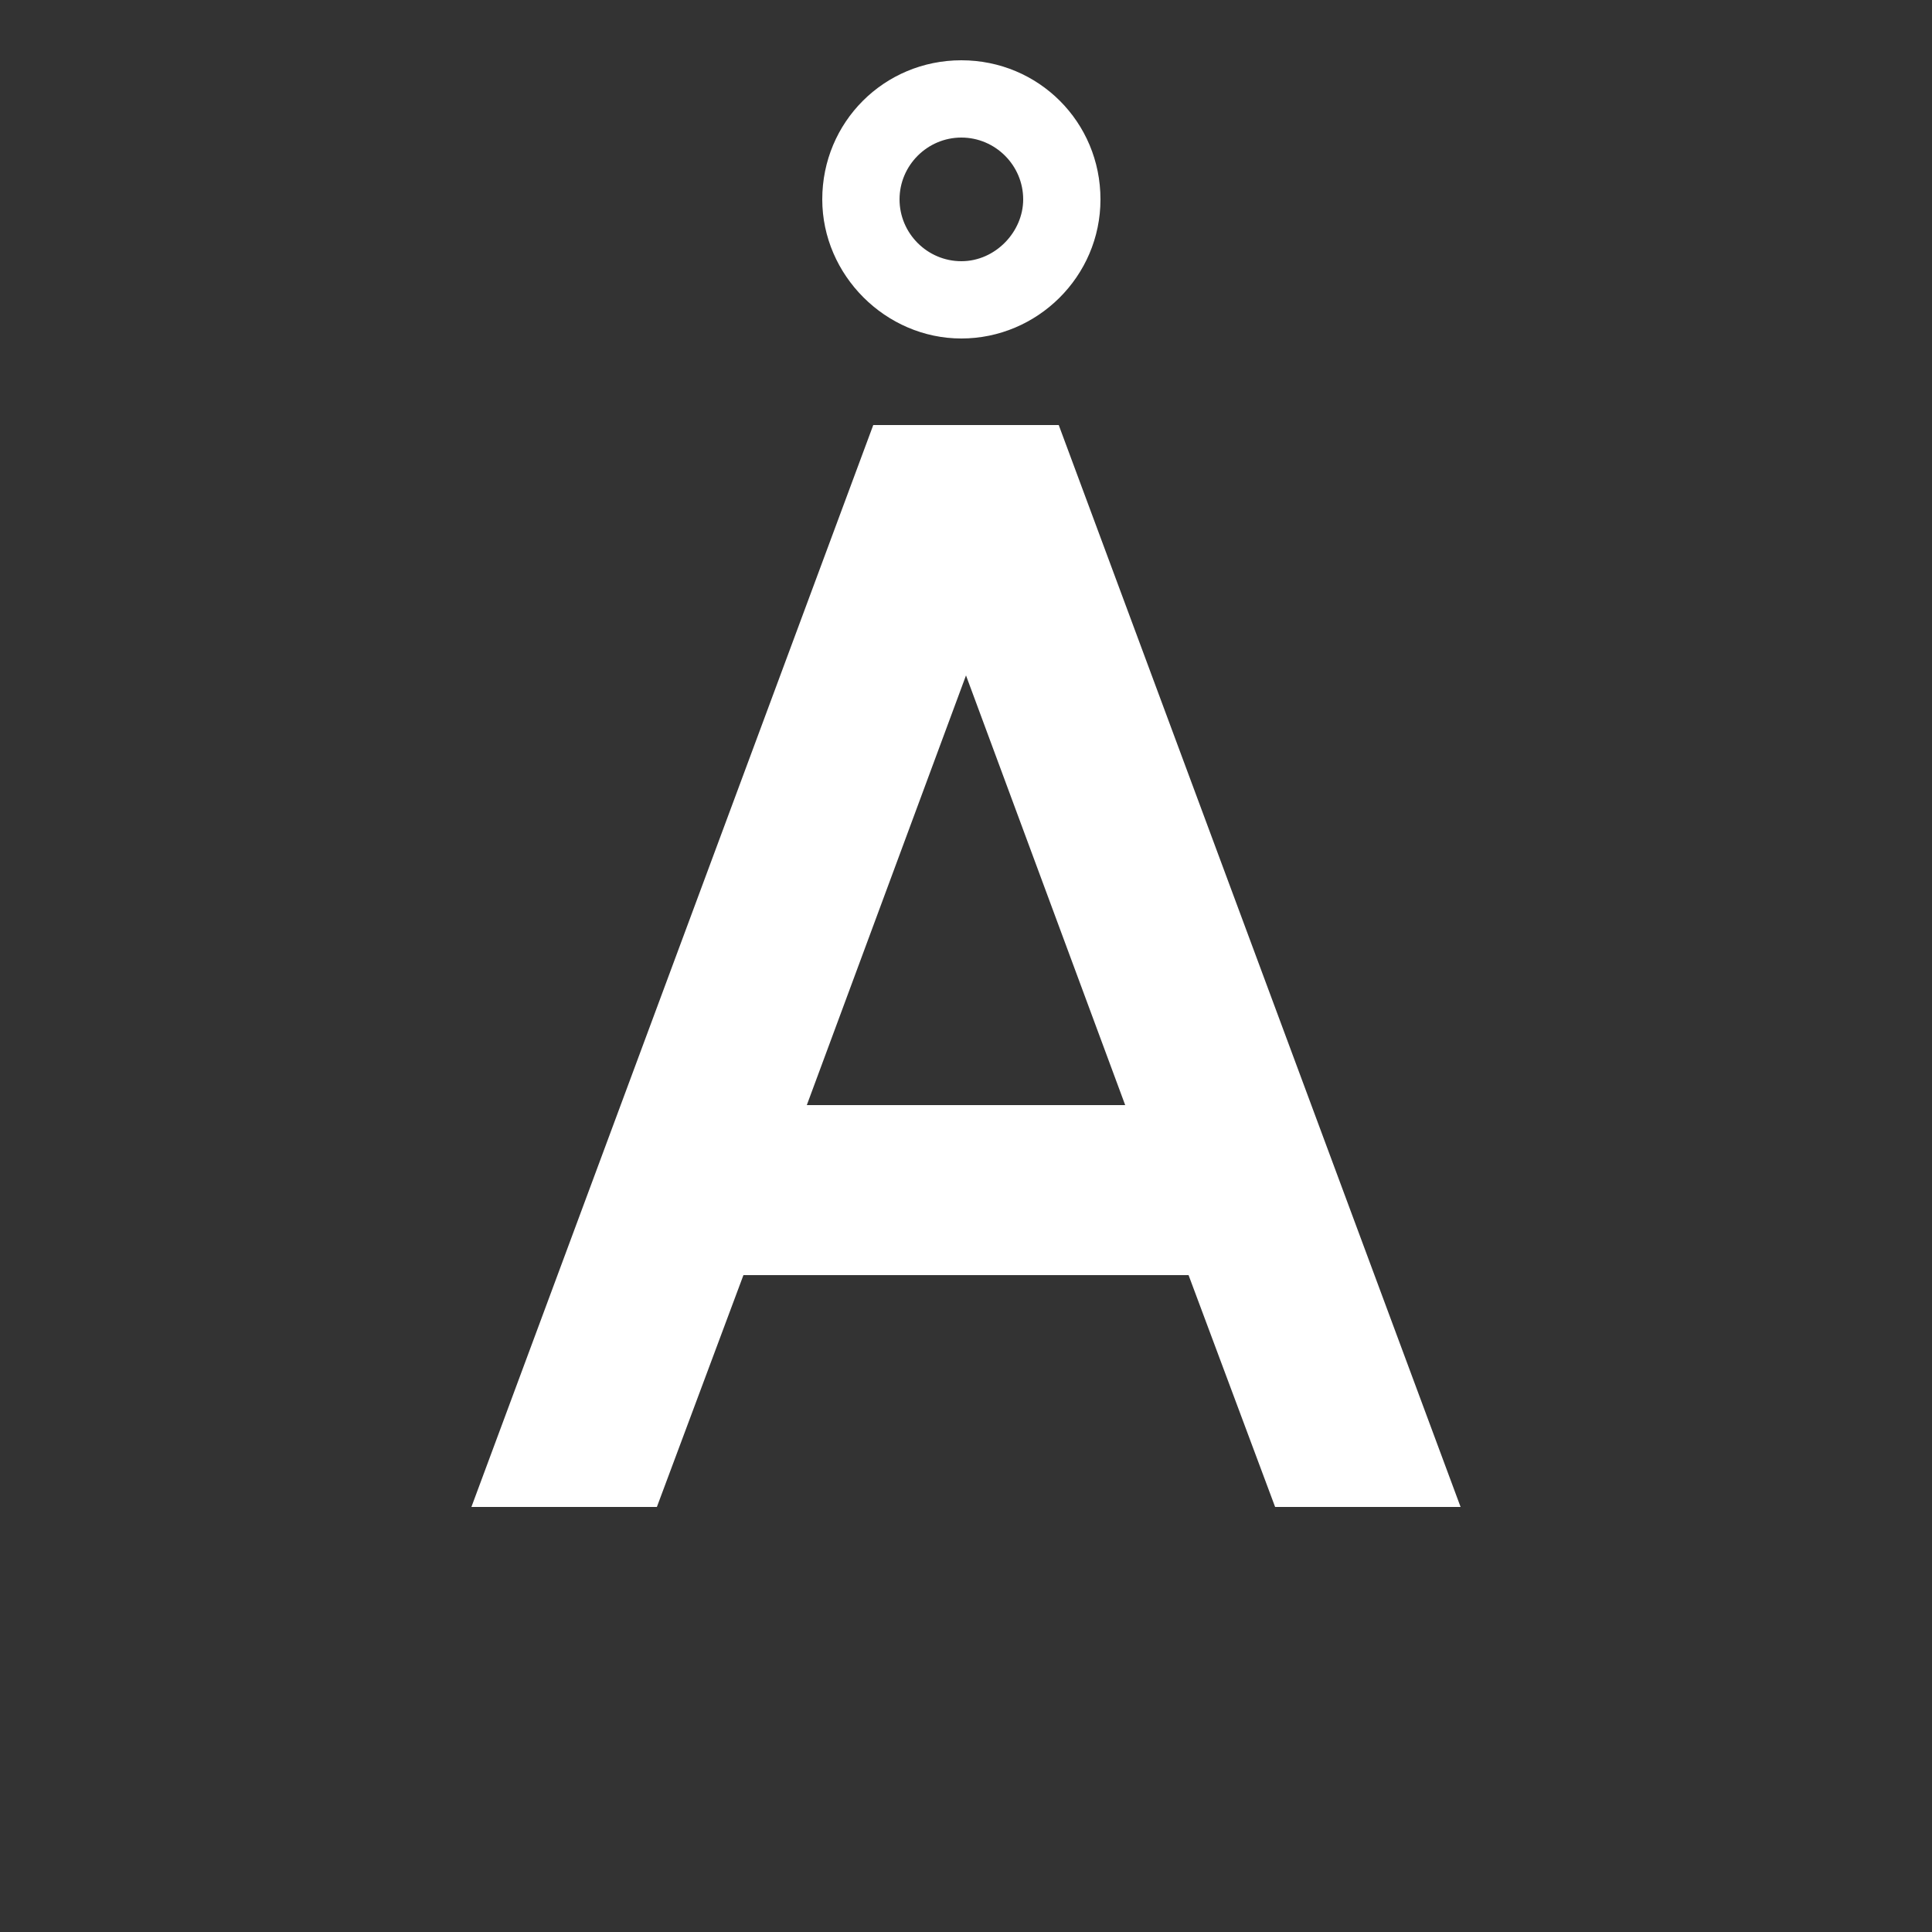 <?xml version="1.0" encoding="UTF-8"?><svg id="Layer_1" xmlns="http://www.w3.org/2000/svg" viewBox="0 0 1000 1000"><rect x="0" y="0" width="1000" height="1000" fill="#333333" stroke="none"/><path d="M548,220l208,560h-96l-44.8-120h-230.4l-44.8,120h-96L452,220h96ZM582.4,572l-82.4-222.4-82.4,222.4h164.8ZM425.6,103.2c0-40,32-72,72-72s72,32,72,72-32.8,72-72,72-72-32.8-72-72ZM529.6,103.2c0-17.6-14.4-32-32-32s-32,14.4-32,32,14.4,32,32,32,32-15.2,32-32Z" style="fill:#fff;"/></svg>